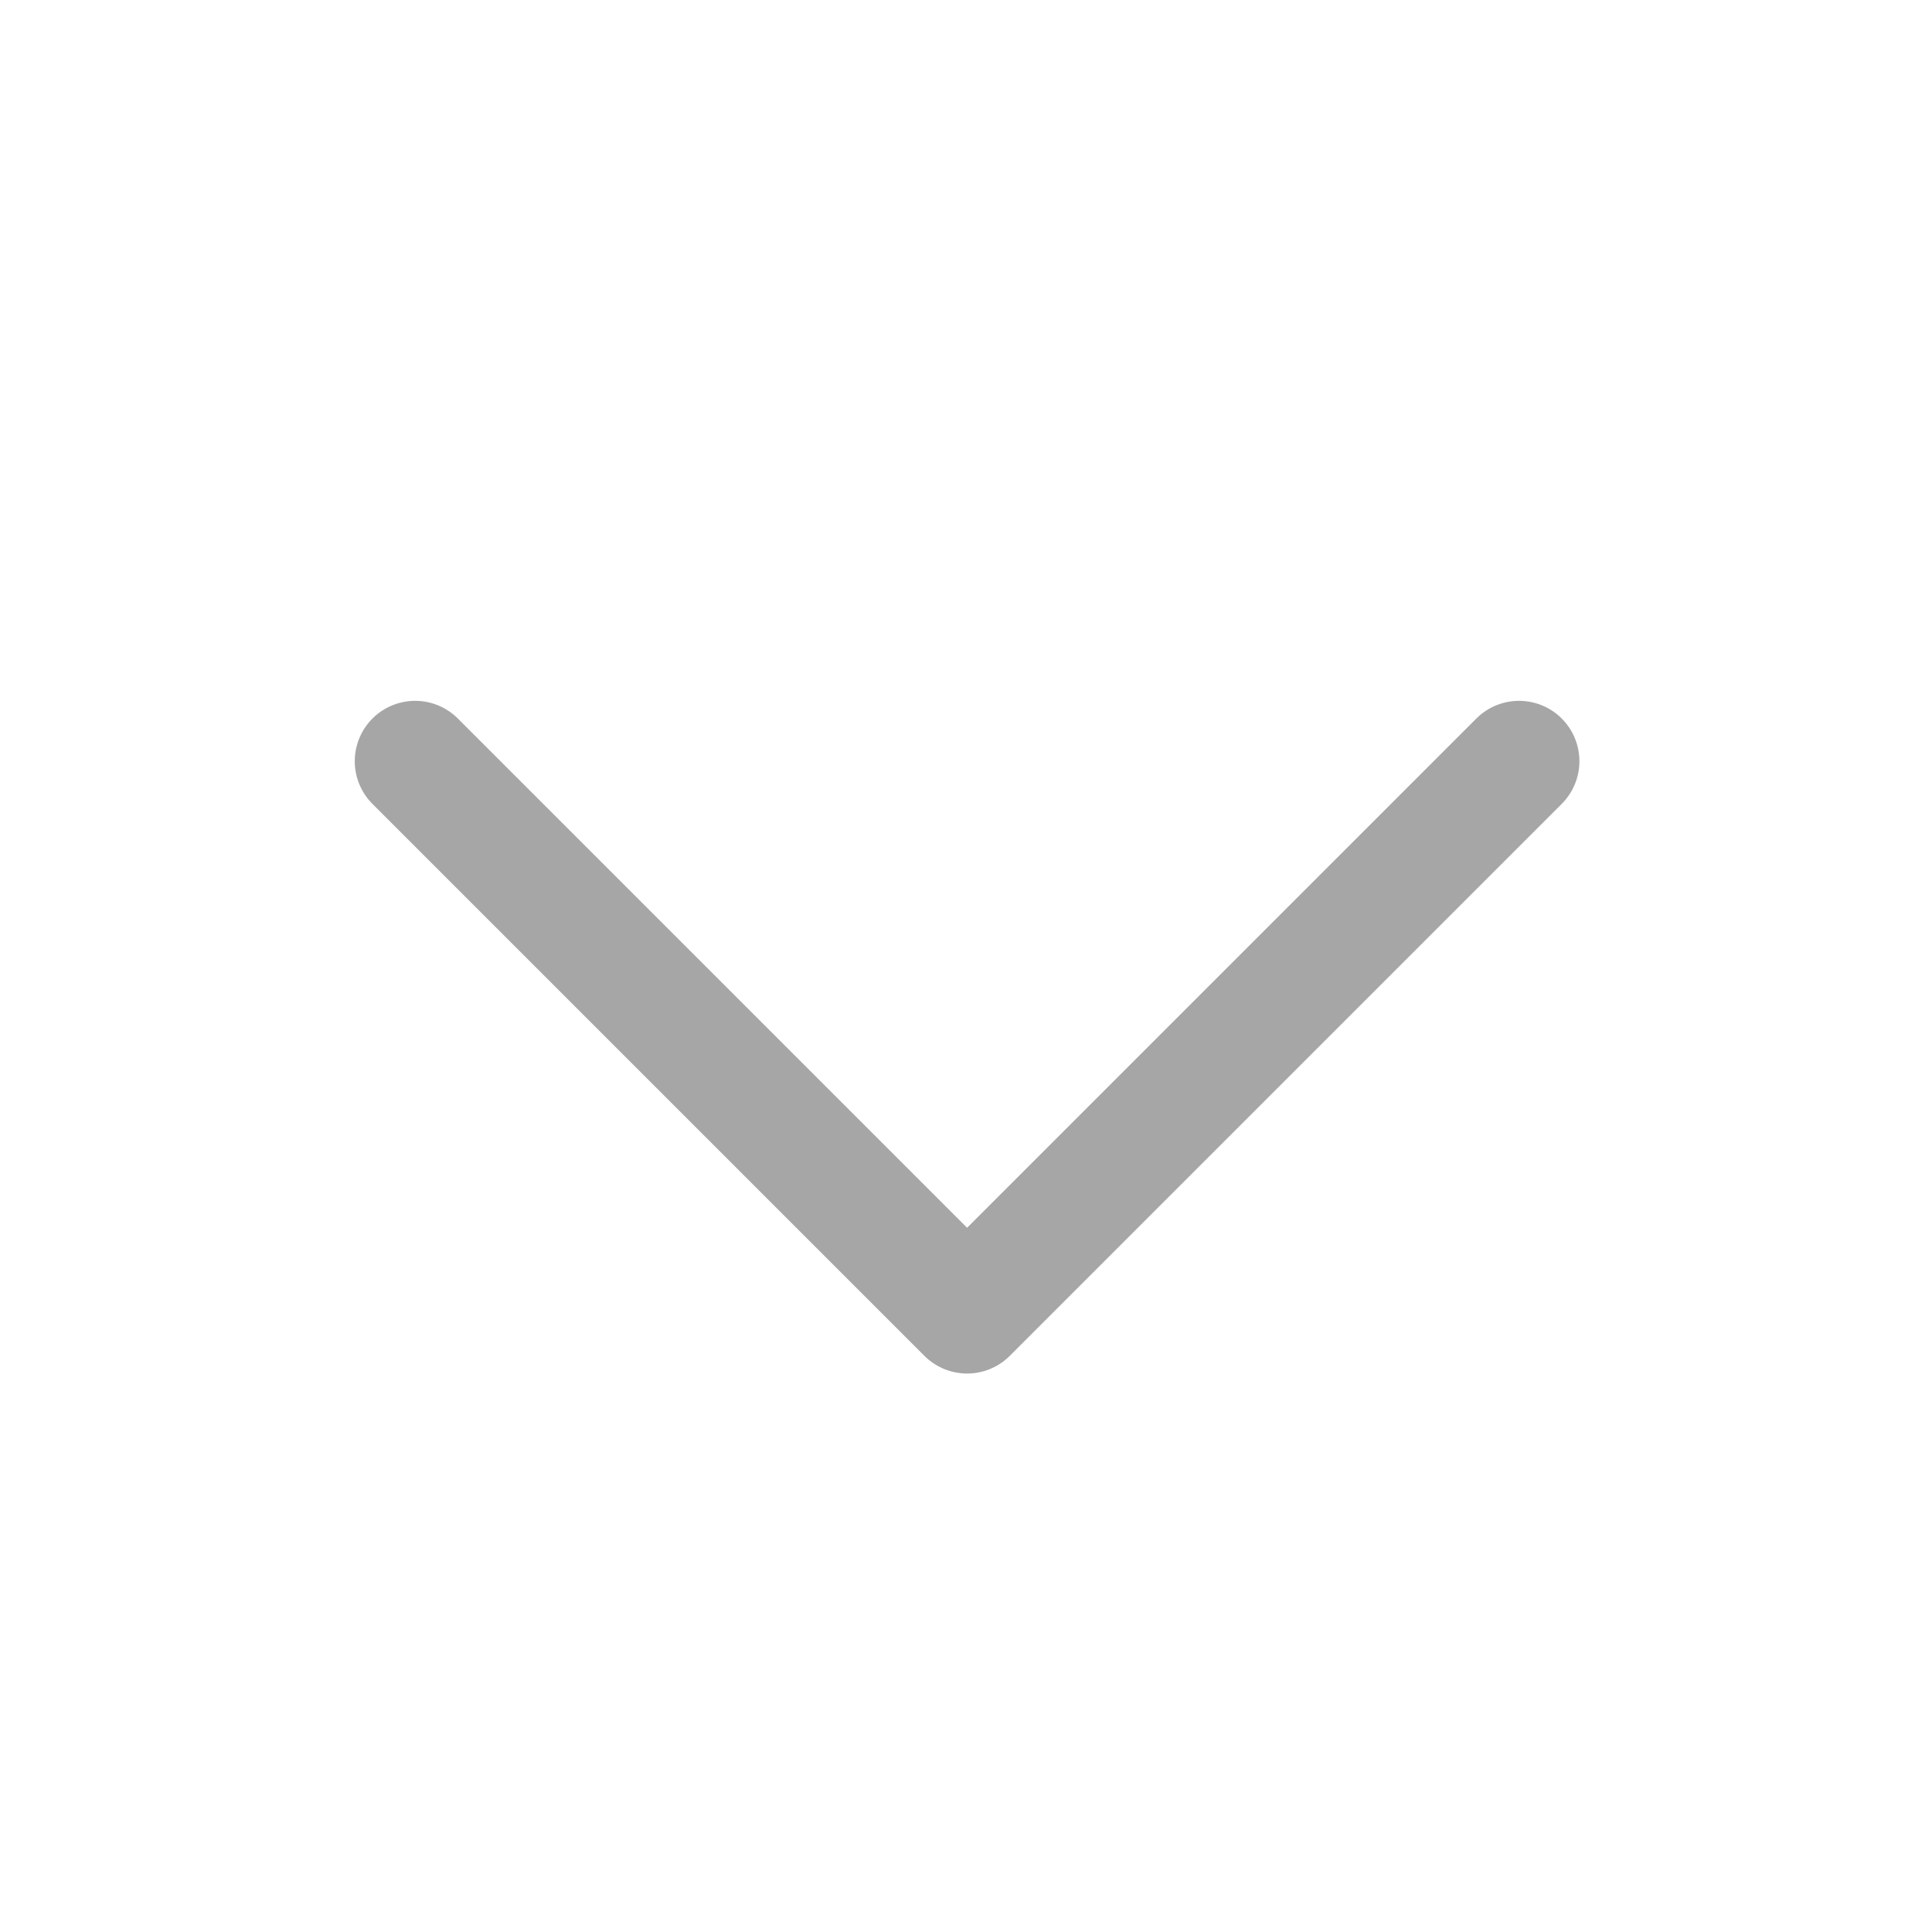 <svg width="16" height="16" viewBox="0 0 16 16" fill="none" xmlns="http://www.w3.org/2000/svg">
<path d="M12.58 6.304L8.009 10.875L3.438 6.304" stroke="#A6A6A6" stroke-linecap="round" stroke-linejoin="round"/>
</svg>
